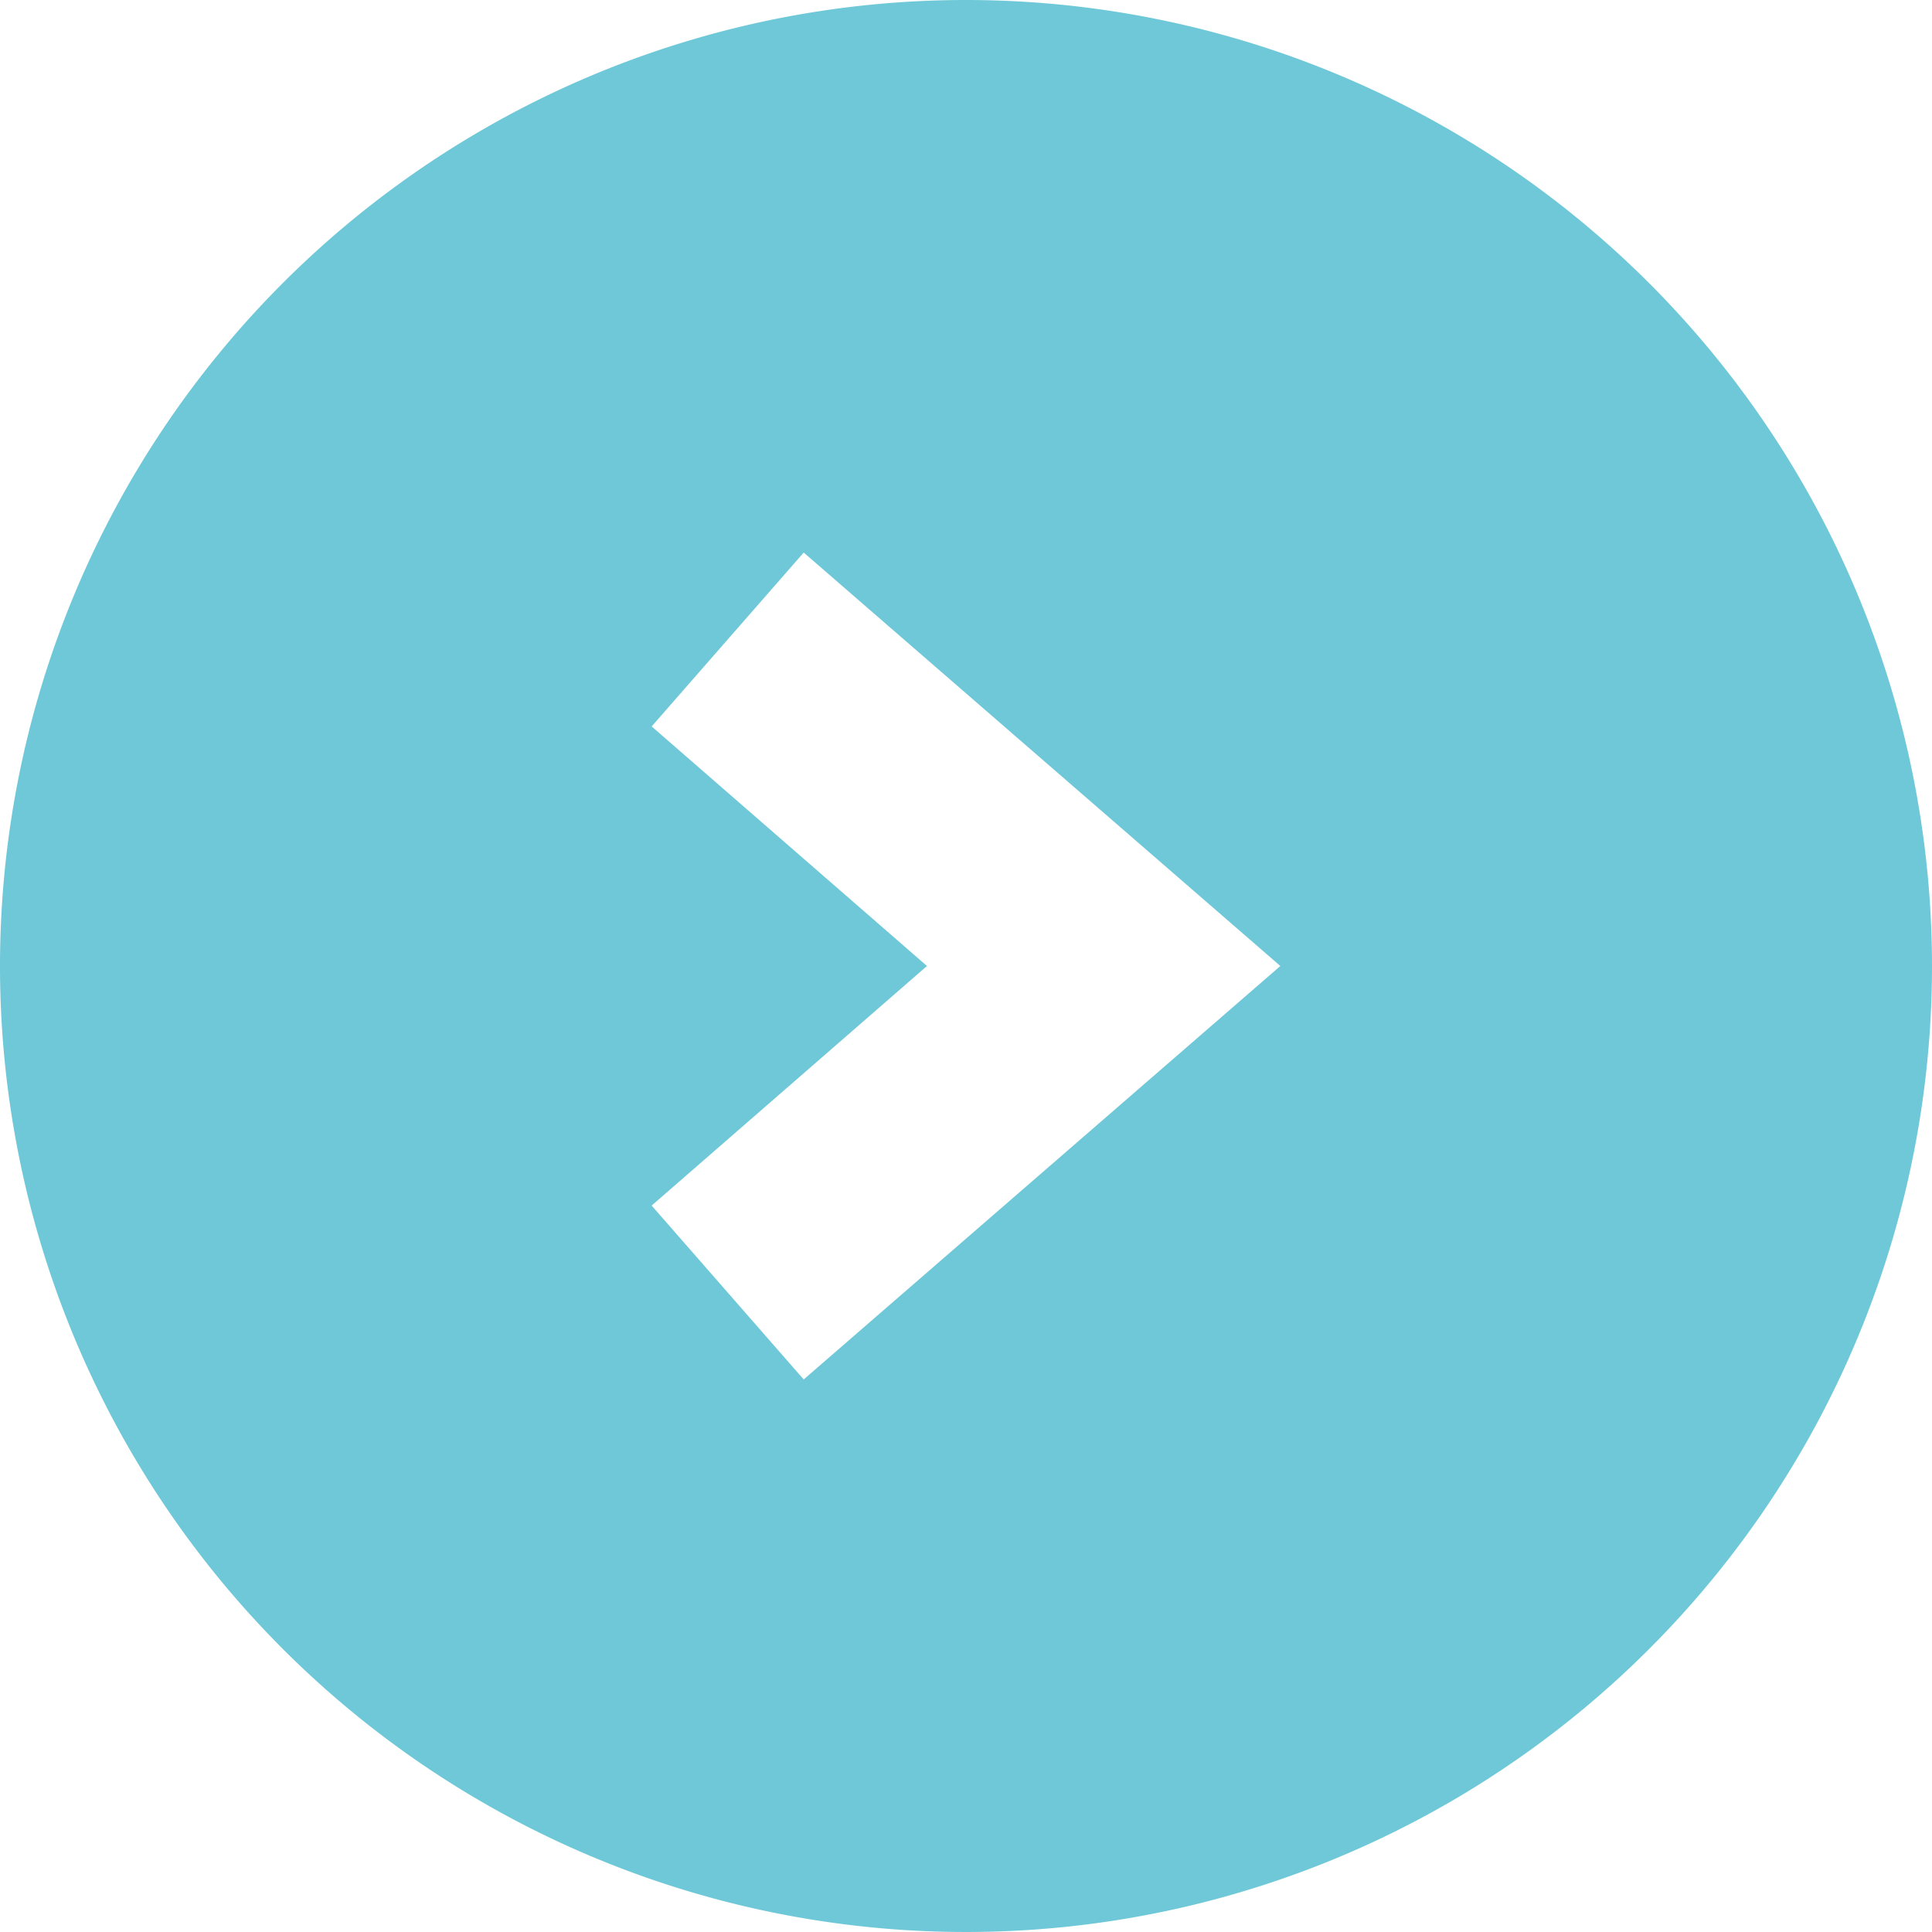 <svg xmlns="http://www.w3.org/2000/svg" width="100" height="100" viewBox="0 0 100 100">
  <defs>
    <style>
      .cls-1 {
        fill: #6fc8d8;
        fill-rule: evenodd;
      }
    </style>
  </defs>
  <path id="シェイプ_789" data-name="シェイプ 789" class="cls-1" d="M2600,12002a50,50,0,1,0,50,50A50.012,50.012,0,0,0,2600,12002Zm-8.4,71.4-7.87-9,14.25-12.4-14.25-12.4,7.87-9,24.67,21.4Z" transform="translate(-2550 -12002)"/>
</svg>
